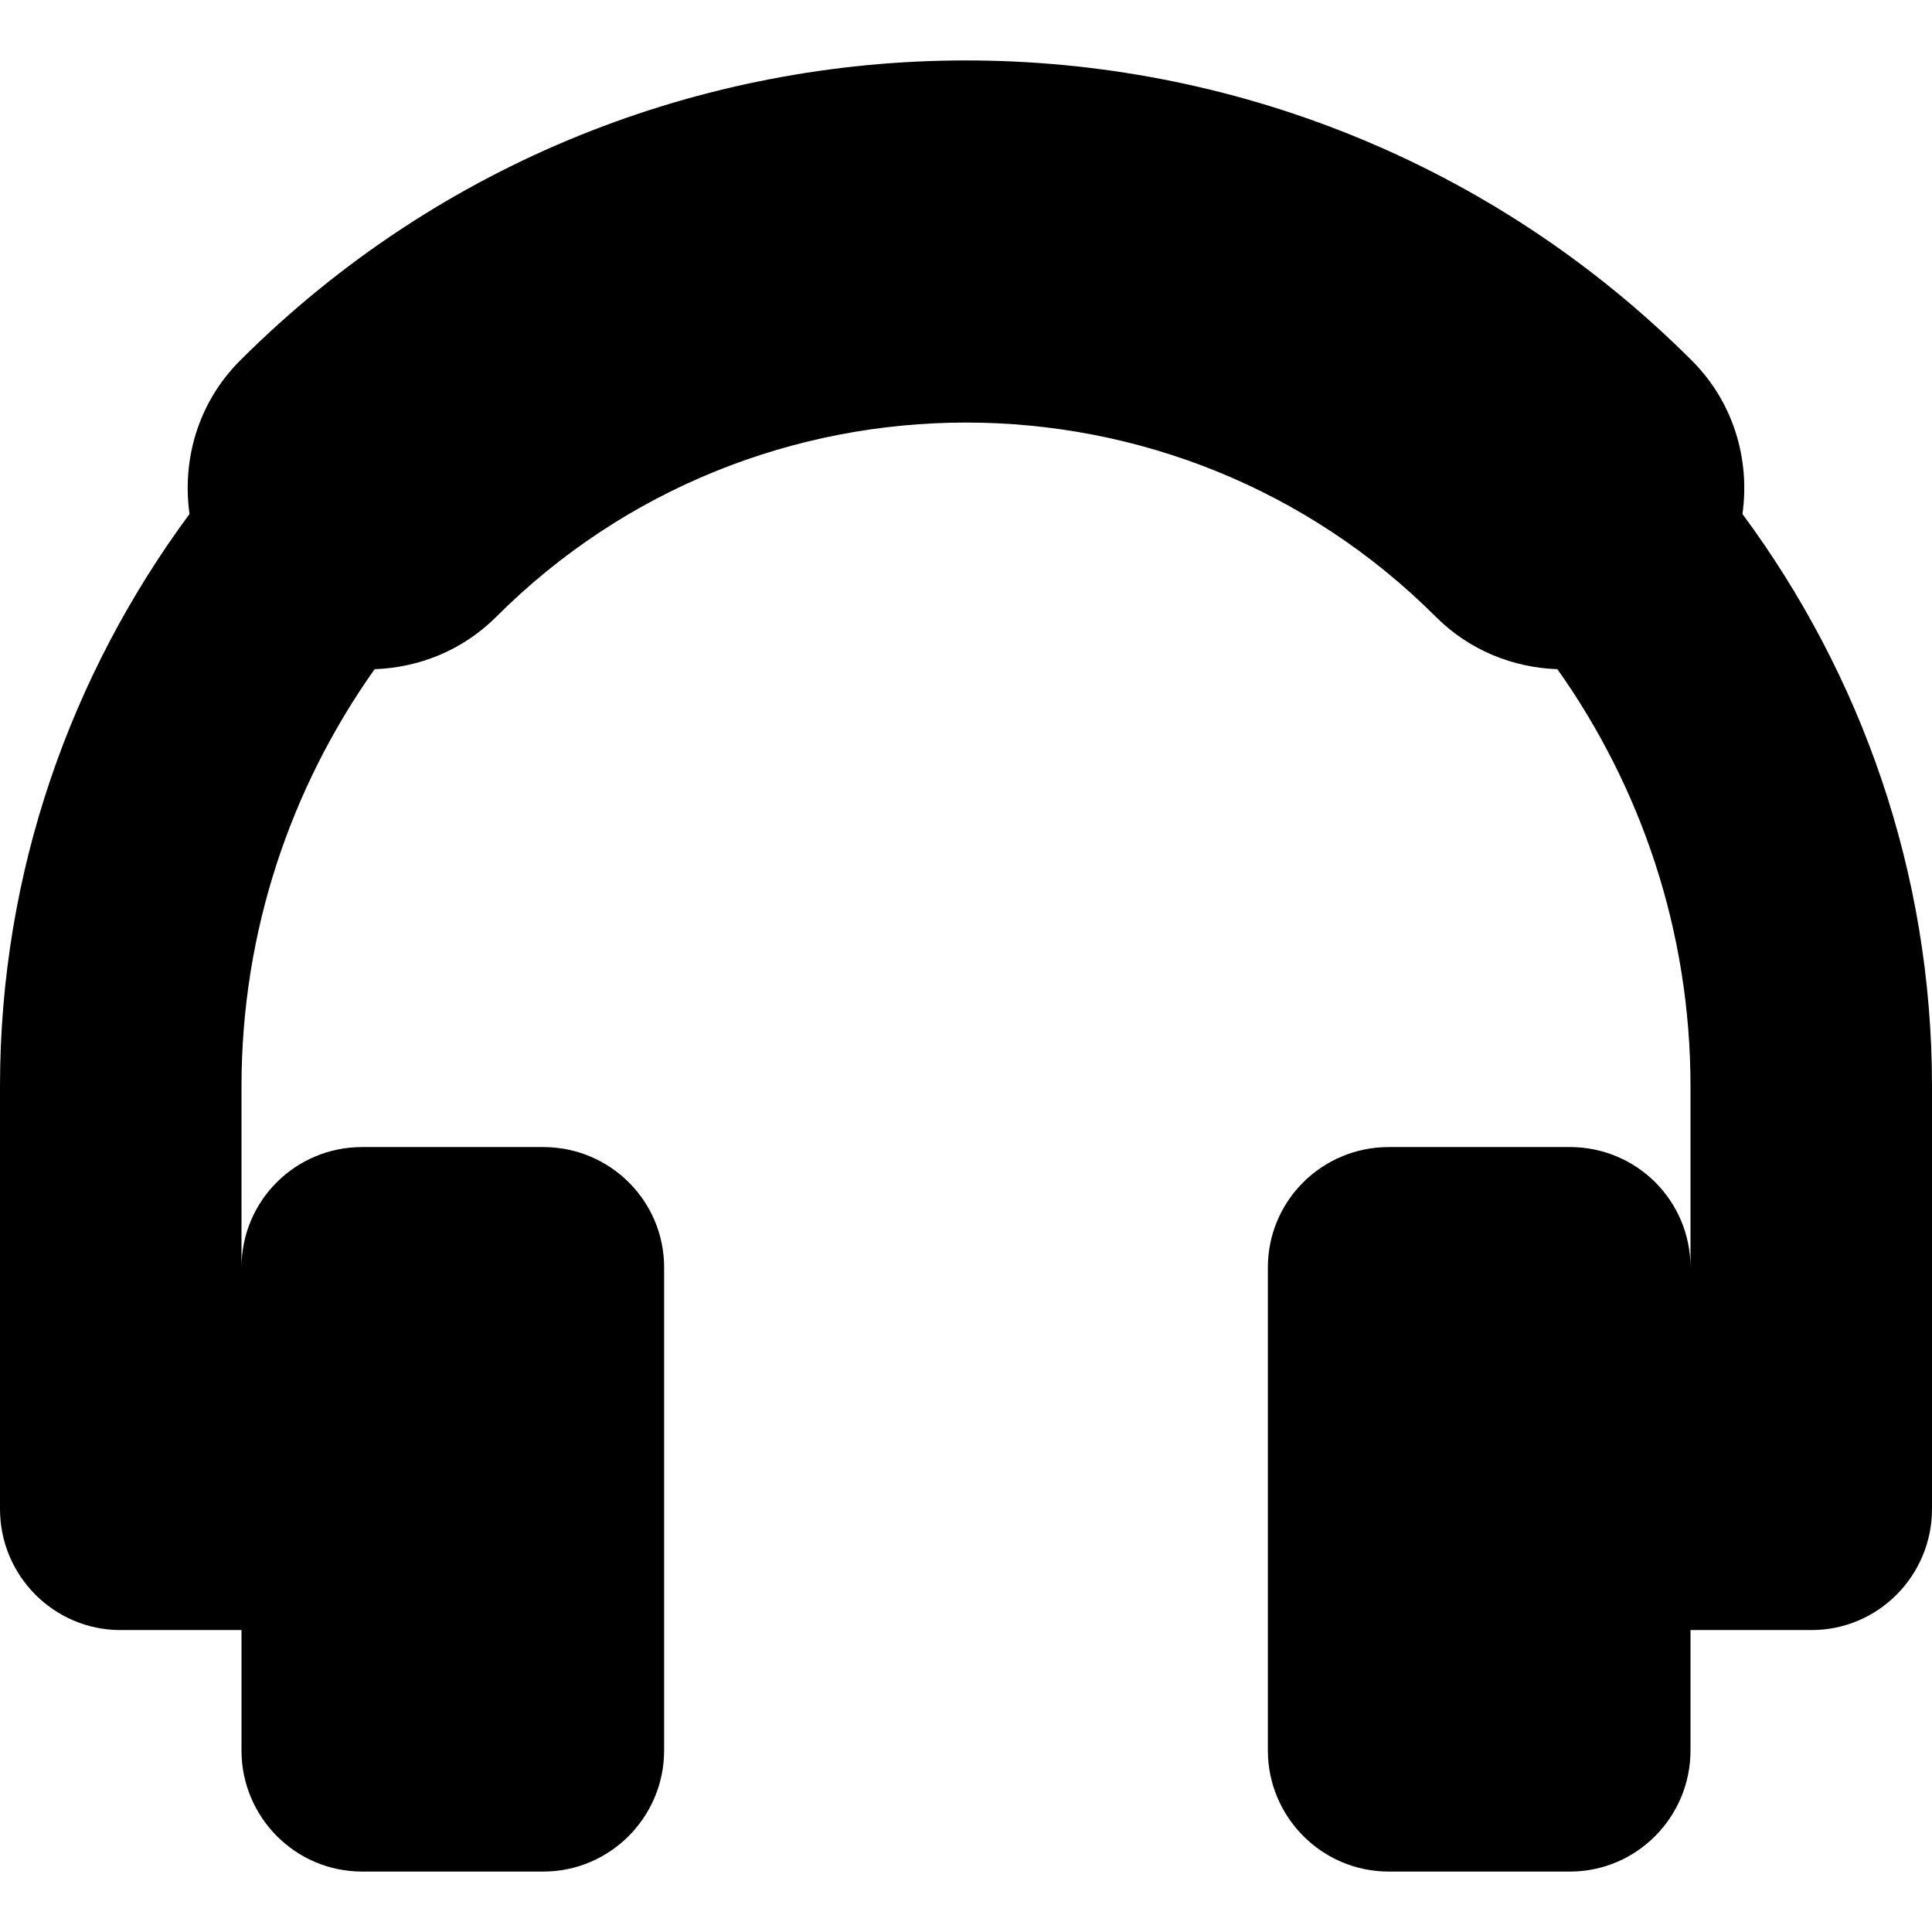 <?xml version="1.0" encoding="iso-8859-1"?>
<!-- Uploaded to: SVG Repo, www.svgrepo.com, Generator: SVG Repo Mixer Tools -->
<!DOCTYPE svg PUBLIC "-//W3C//DTD SVG 1.1//EN" "http://www.w3.org/Graphics/SVG/1.1/DTD/svg11.dtd">
<svg fill="#000000" height="800px" width="800px" version="1.1" id="Capa_1" xmlns="http://www.w3.org/2000/svg" xmlns:xlink="http://www.w3.org/1999/xlink" 
	 viewBox="0 0 512 512" xml:space="preserve">
<path d="M461.77,136.212c2.028-14.416-2.312-29.563-13.405-40.648c-106.082-106.063-278.674-106.063-384.756,0
	c-11.093,11.086-15.412,26.232-13.384,40.648C18.796,178.724,0,231.087,0,287.892v112c0,17.672,14.265,32.092,31.942,32.092H64
	v31.908c0,17.672,14.282,32.092,31.958,32.092h48.013c17.676,0,32.029-14.42,32.029-32.092v-128
	c0-17.674-14.353-31.908-32.029-31.908H95.958C78.282,303.983,64,318.218,64,335.892v-48c0-41.168,13.123-79.258,35.273-110.551
	c11.722-0.41,23.314-4.957,32.258-13.902c68.643-68.609,180.314-68.609,248.957,0c8.944,8.945,20.52,13.492,32.242,13.902
	C434.88,208.634,448,246.724,448,287.892v48c0-17.674-14.282-31.908-31.958-31.908h-48.013c-17.676,0-32.029,14.234-32.029,31.908
	v128c0,17.672,14.353,32.092,32.029,32.092h48.013c17.676,0,31.958-14.42,31.958-32.092v-31.908h32.058
	c17.676,0,31.942-14.42,31.942-32.092v-112C512,231.087,493.2,178.724,461.77,136.212z"/>
</svg>